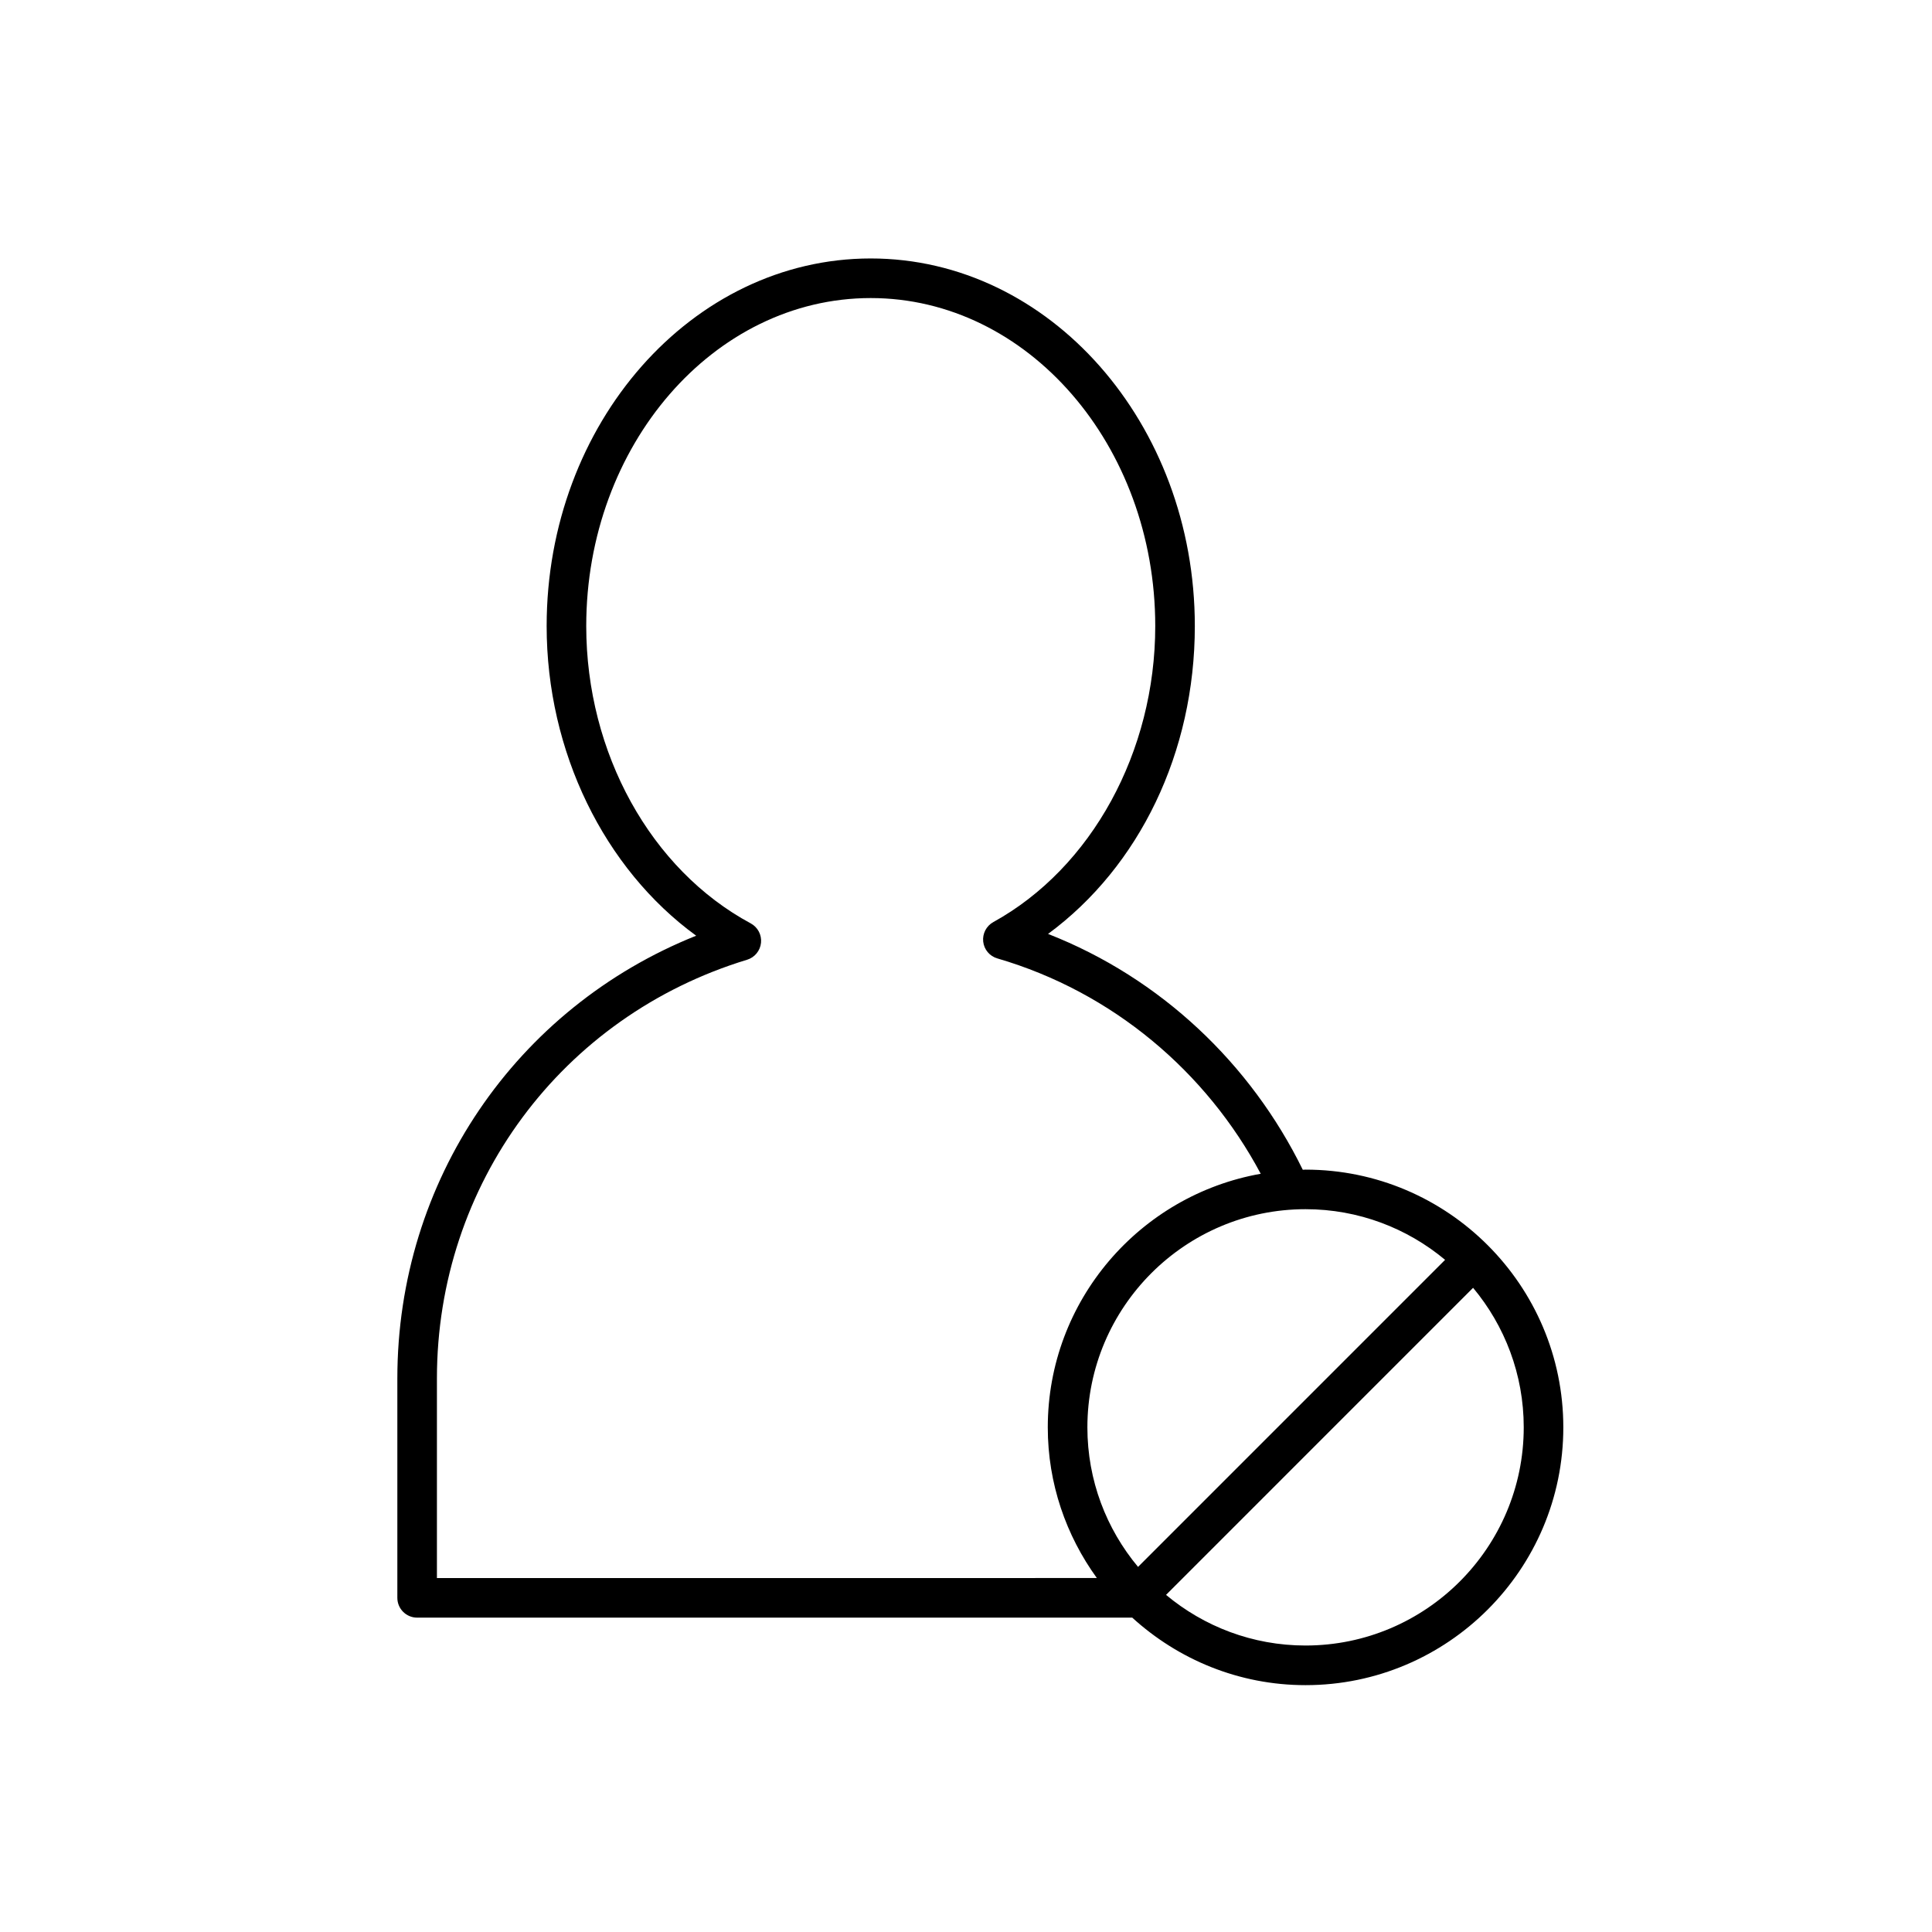 <?xml version="1.0" encoding="UTF-8"?>
<!-- Uploaded to: SVG Repo, www.svgrepo.com, Generator: SVG Repo Mixer Tools -->
<svg fill="#000000" width="800px" height="800px" version="1.1" viewBox="144 144 512 512" xmlns="http://www.w3.org/2000/svg">
 <path d="m489.98 453.96c-0.246 0-0.484 0.035-0.73 0.039-13.762-28.074-37.617-50.801-67.504-62.5 24.23-17.852 38.895-48.129 38.895-81.59 0-53.711-38.527-97.414-85.887-97.414s-85.887 43.703-85.887 97.414c0 33.297 15.254 64.32 39.625 82.062-47.797 19.125-79.191 64.988-79.191 117.34v58.133c0 2.894 2.352 5.246 5.246 5.246h189.51c12.152 11.074 28.238 17.891 45.93 17.891 37.664 0 68.309-30.645 68.309-68.309-0.004-37.664-30.648-68.309-68.312-68.309zm-230.19 108.23v-52.887c0-51.422 33.031-96.016 82.195-110.96 2.023-0.617 3.484-2.394 3.691-4.5 0.215-2.109-0.867-4.137-2.731-5.141-26.477-14.242-43.586-45.172-43.586-78.793 0-47.93 33.824-86.922 75.398-86.922 41.574 0 75.395 38.996 75.395 86.922 0 33.281-16.84 64.074-42.914 78.453-1.852 1.023-2.91 3.062-2.68 5.172 0.23 2.109 1.707 3.863 3.742 4.453 30.59 8.926 55.406 30.055 69.805 57.074-32.008 5.648-56.434 33.598-56.434 67.207 0 14.914 4.863 28.68 13.004 39.926l-174.89 0.004zm172.38-39.926c0-31.879 25.938-57.816 57.816-57.816 14.055 0 26.949 5.051 36.98 13.422l-81.371 81.375c-8.375-10.031-13.426-22.926-13.426-36.98zm57.816 57.816c-14.055 0-26.941-5.051-36.973-13.422l81.371-81.375c8.367 10.031 13.422 22.926 13.422 36.977-0.004 31.883-25.941 57.82-57.82 57.82z"/>
</svg>